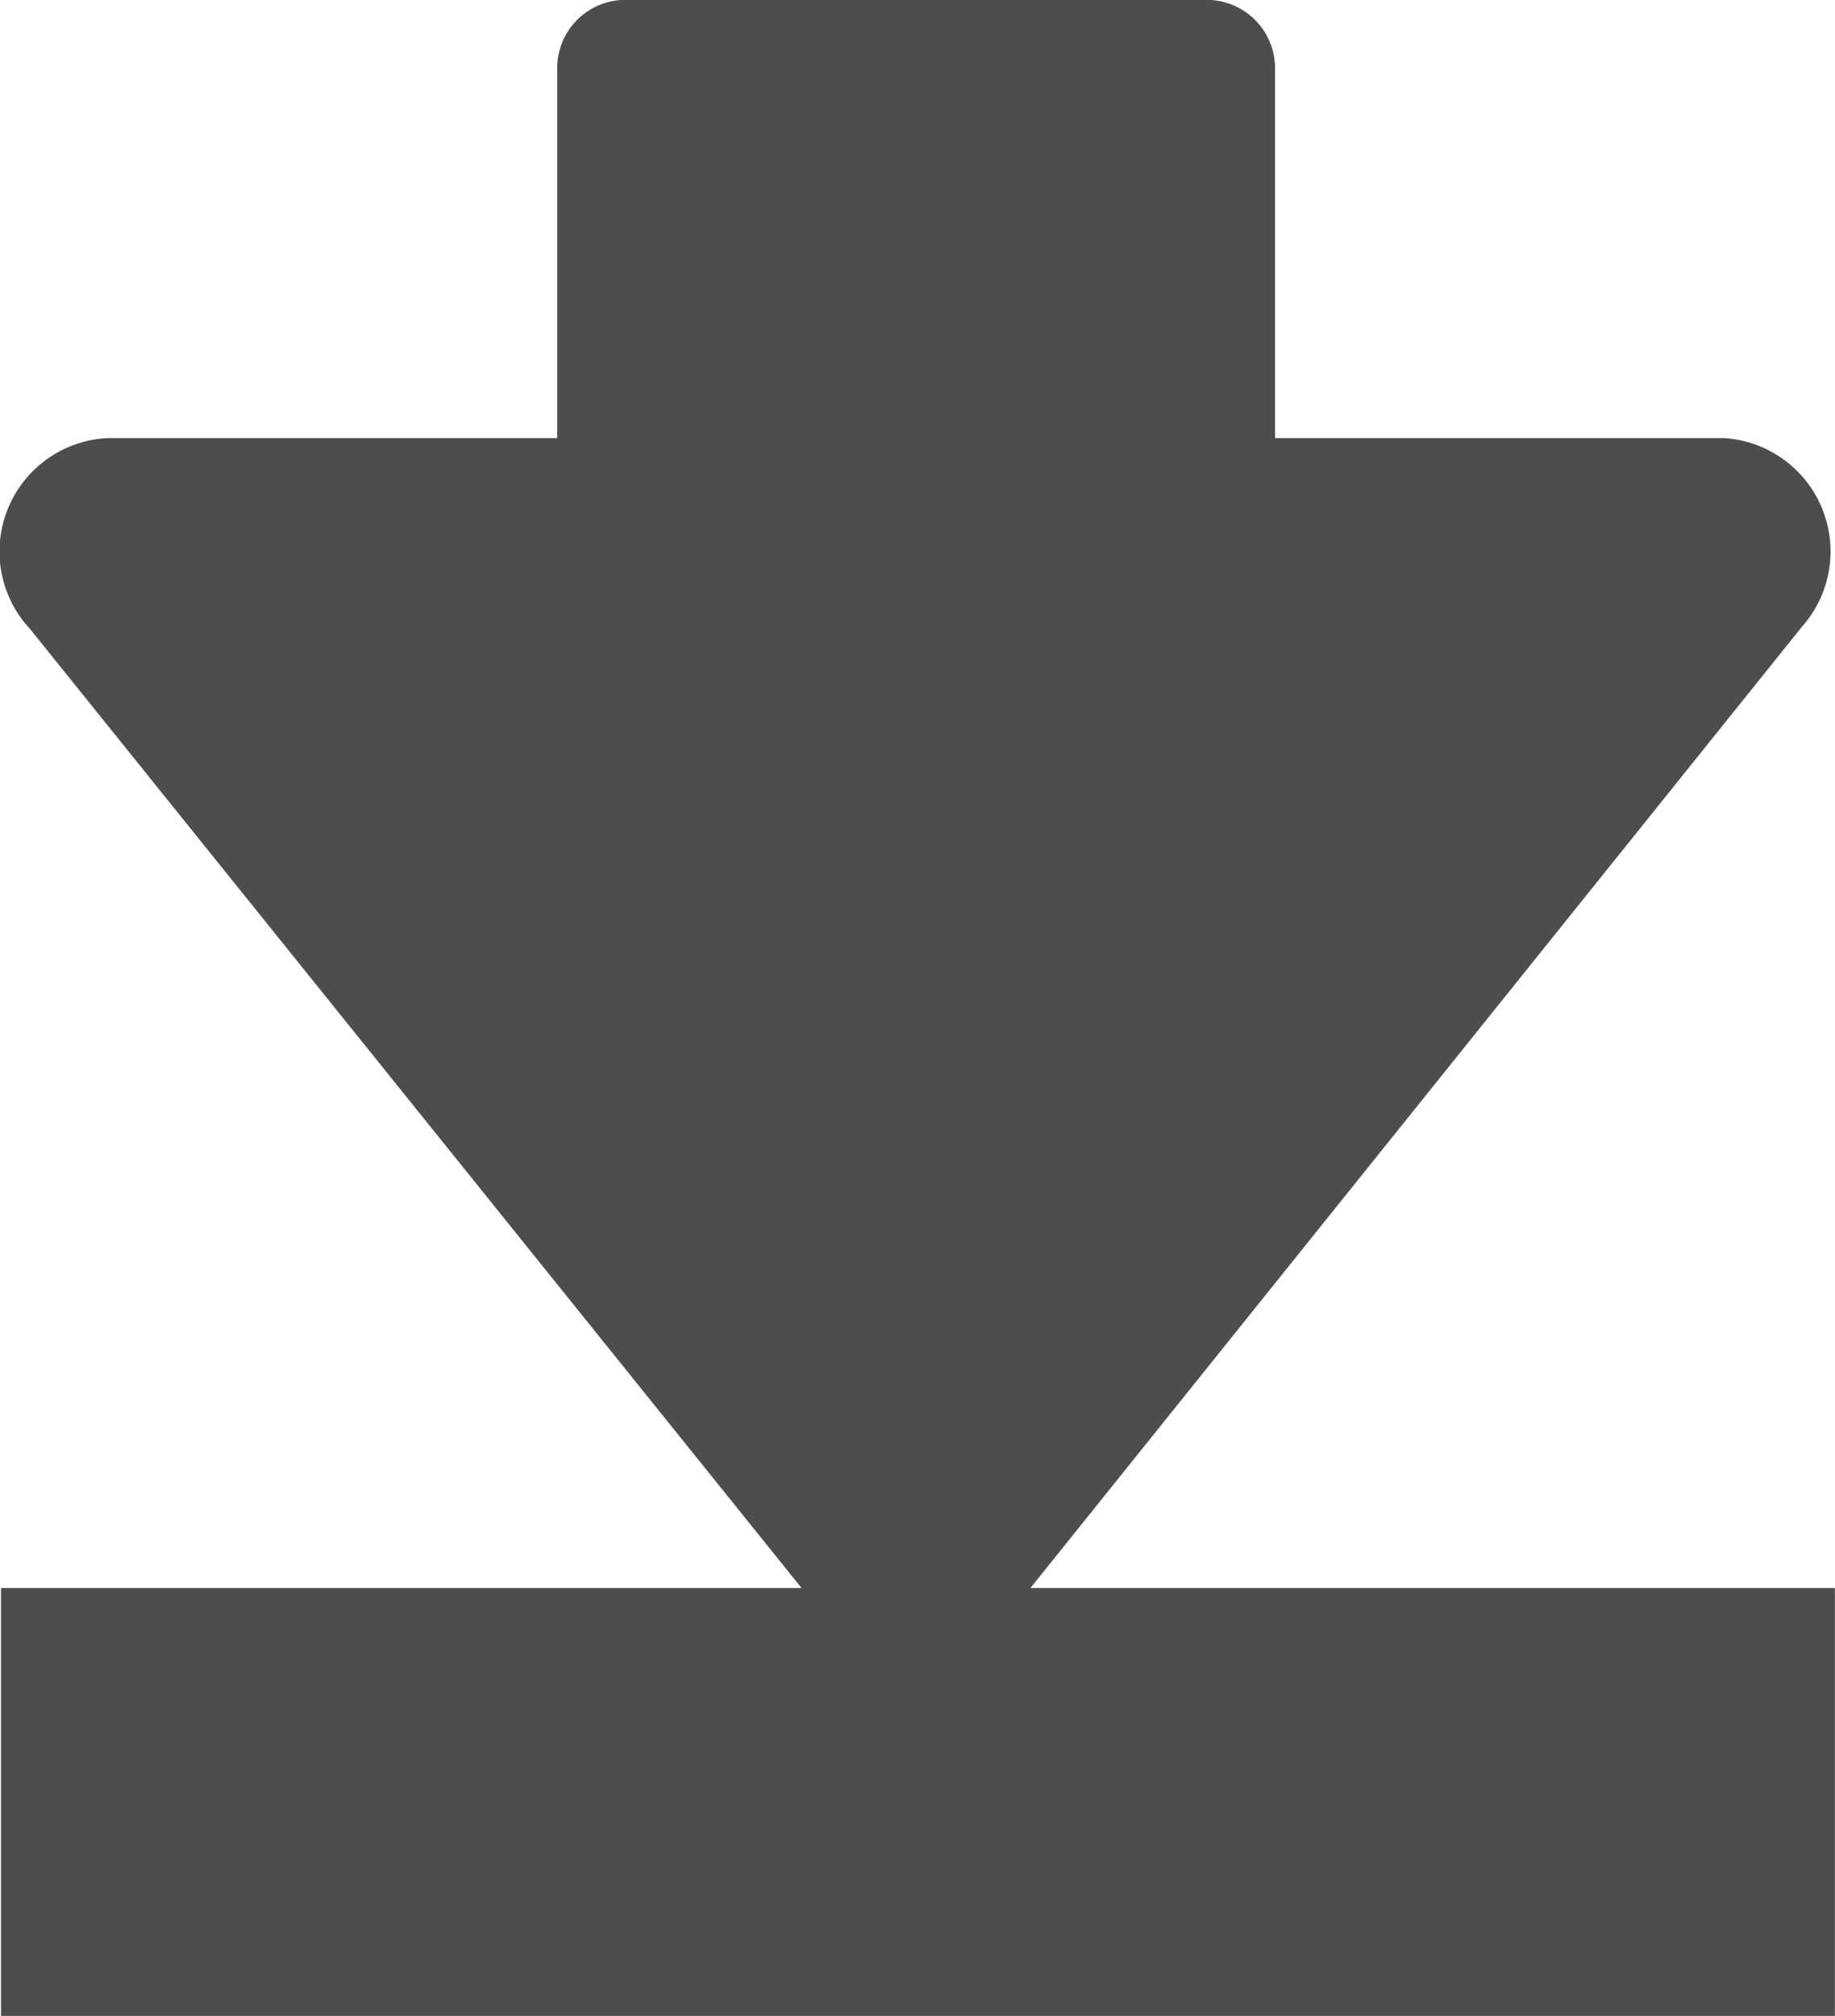 <svg id="Gruppe_79" data-name="Gruppe 79" xmlns="http://www.w3.org/2000/svg" width="14.55" height="15.981" viewBox="0 0 14.55 15.981">
  <path id="Pfad_2" data-name="Pfad 2" d="M160.66,234.328a.853.853,0,0,1-.617-.264l-6.409-7.965a.9.9,0,0,1,.617-1.513h3.563v-2.932a.541.541,0,0,1,.541-.542h4.609a.542.542,0,0,1,.542.542v2.932h3.557a.9.9,0,0,1,.617,1.5l-6.4,7.973a.853.853,0,0,1-.617.264Zm0,0" transform="translate(-153.396 -221.113)" fill="#4d4d4d"/>
  <rect id="Rechteck_40" data-name="Rechteck 40" width="14.541" height="3.393" transform="translate(0.008 12.589)" fill="#4d4d4d"/>
</svg>
